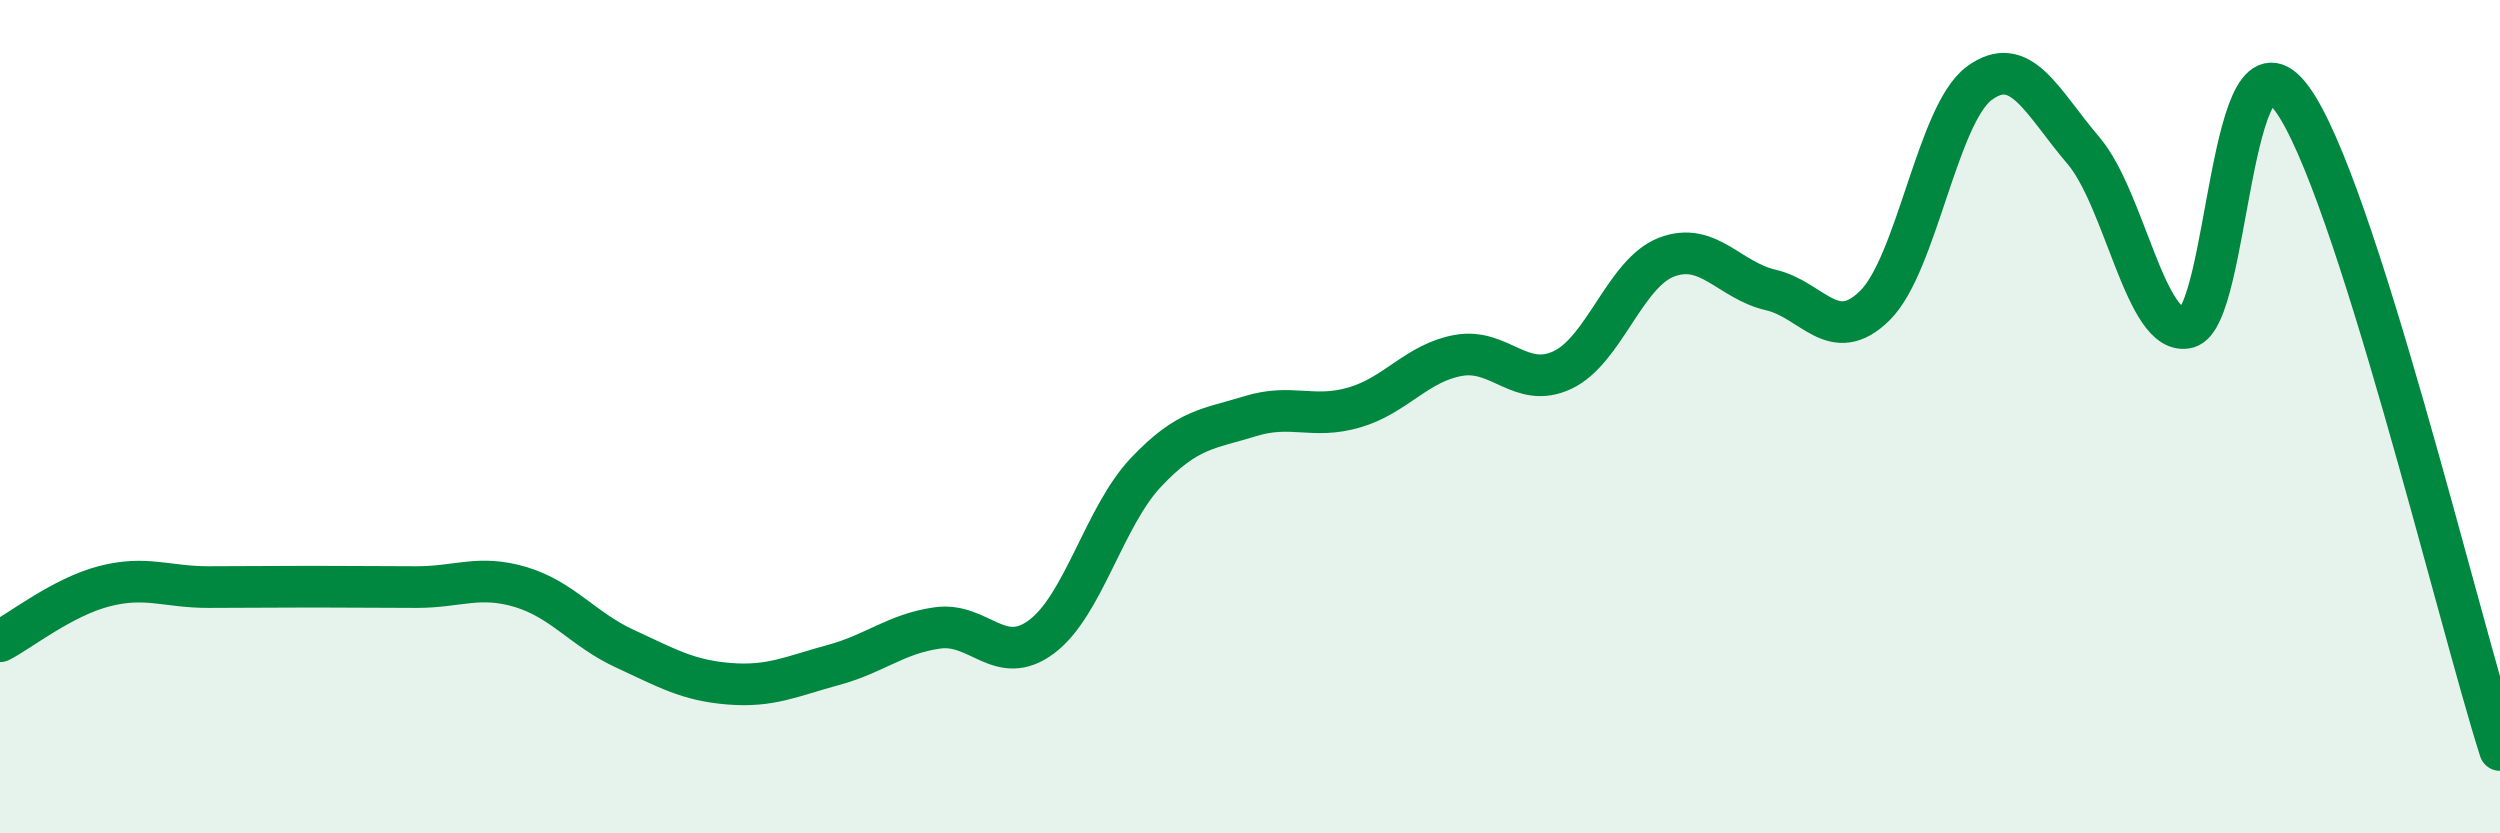 
    <svg width="60" height="20" viewBox="0 0 60 20" xmlns="http://www.w3.org/2000/svg">
      <path
        d="M 0,15.39 C 0.5,15.13 1.5,14.33 2.5,14.07 C 3.5,13.81 4,14.09 5,14.09 C 6,14.09 6.5,14.08 7.5,14.08 C 8.5,14.08 9,14.09 10,14.09 C 11,14.09 11.5,13.79 12.5,14.09 C 13.5,14.39 14,15.11 15,15.57 C 16,16.03 16.5,16.33 17.5,16.41 C 18.5,16.49 19,16.23 20,15.96 C 21,15.69 21.5,15.21 22.5,15.07 C 23.5,14.93 24,16.03 25,15.28 C 26,14.53 26.5,12.4 27.5,11.34 C 28.5,10.28 29,10.3 30,9.99 C 31,9.68 31.5,10.07 32.5,9.78 C 33.5,9.49 34,8.71 35,8.53 C 36,8.35 36.5,9.35 37.5,8.88 C 38.5,8.41 39,6.55 40,6.17 C 41,5.79 41.5,6.73 42.5,6.96 C 43.5,7.19 44,8.32 45,7.33 C 46,6.34 46.5,2.74 47.5,2 C 48.5,1.26 49,2.44 50,3.61 C 51,4.78 51.5,8.11 52.5,7.86 C 53.5,7.61 53.5,0.33 55,2.36 C 56.5,4.39 59,14.87 60,18L60 20L0 20Z"
        fill="#008740"
        opacity="0.1"
        stroke-linecap="round"
        stroke-linejoin="round"
      />
      <path
        d="M 0,15.39 C 0.5,15.13 1.5,14.33 2.5,14.07 C 3.5,13.81 4,14.09 5,14.09 C 6,14.09 6.5,14.08 7.5,14.08 C 8.5,14.08 9,14.09 10,14.09 C 11,14.09 11.5,13.79 12.5,14.09 C 13.5,14.39 14,15.11 15,15.57 C 16,16.03 16.5,16.33 17.5,16.41 C 18.5,16.49 19,16.23 20,15.96 C 21,15.69 21.5,15.21 22.5,15.07 C 23.5,14.93 24,16.03 25,15.28 C 26,14.53 26.5,12.4 27.5,11.34 C 28.5,10.28 29,10.3 30,9.99 C 31,9.68 31.5,10.07 32.5,9.78 C 33.5,9.49 34,8.71 35,8.53 C 36,8.35 36.5,9.35 37.5,8.88 C 38.5,8.41 39,6.55 40,6.17 C 41,5.79 41.5,6.73 42.5,6.96 C 43.5,7.19 44,8.32 45,7.33 C 46,6.34 46.5,2.74 47.5,2 C 48.5,1.26 49,2.44 50,3.61 C 51,4.78 51.5,8.11 52.5,7.86 C 53.5,7.61 53.5,0.33 55,2.36 C 56.5,4.39 59,14.87 60,18"
        stroke="#008740"
        stroke-width="1"
        fill="none"
        stroke-linecap="round"
        stroke-linejoin="round"
      />
    </svg>
  